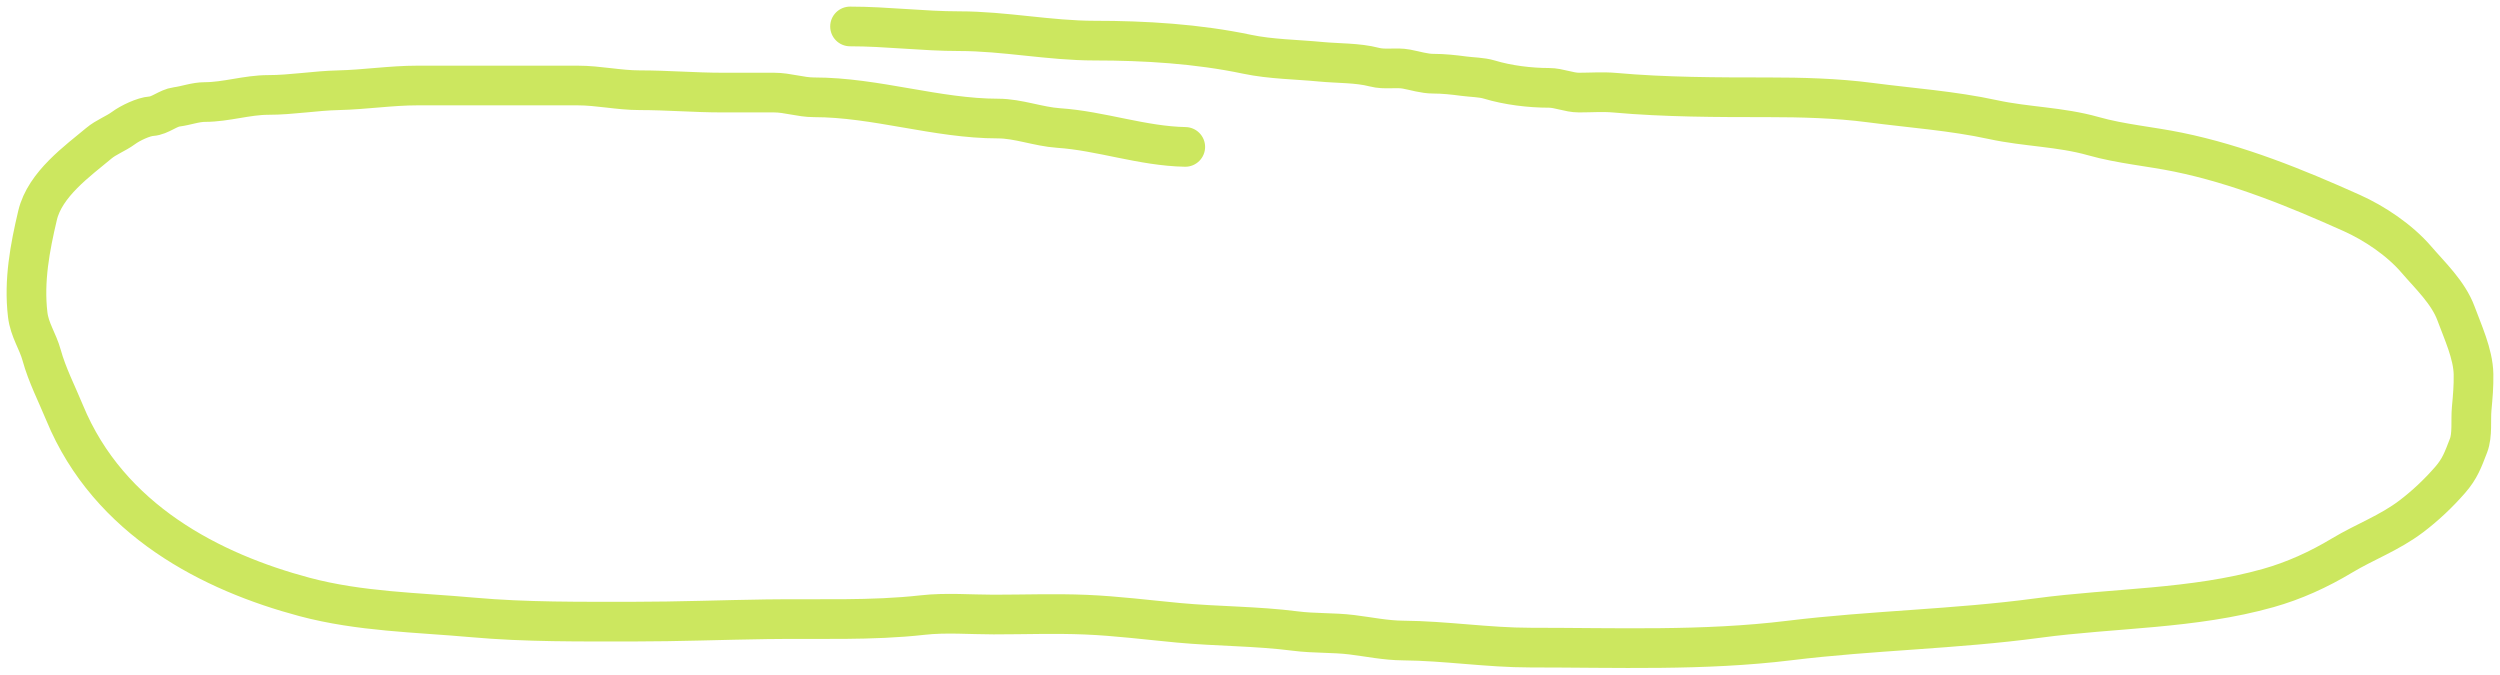 <?xml version="1.0" encoding="UTF-8"?> <svg xmlns="http://www.w3.org/2000/svg" width="189" height="51" viewBox="0 0 189 51" fill="none"><path d="M89.606 11.106C86.364 11.046 83.205 9.891 80.029 9.678C78.501 9.575 76.961 8.963 75.461 8.963C70.822 8.963 66.211 7.356 61.538 7.356C60.519 7.356 59.539 6.999 58.517 6.999C57.213 6.999 55.909 6.999 54.604 6.999C52.52 6.999 50.449 6.821 48.359 6.821C46.777 6.821 45.244 6.464 43.669 6.464C41.606 6.464 39.543 6.464 37.48 6.464C35.508 6.464 33.535 6.464 31.562 6.464C29.554 6.464 27.59 6.776 25.595 6.821C23.812 6.861 22.055 7.178 20.282 7.178C18.679 7.178 17.078 7.714 15.494 7.714C14.774 7.714 14.067 7.99 13.357 8.081C12.715 8.163 12.102 8.74 11.45 8.785C10.851 8.826 9.855 9.298 9.338 9.678C8.738 10.119 8.034 10.36 7.464 10.838C5.906 12.145 3.397 13.915 2.839 16.284C2.268 18.705 1.791 21.214 2.094 23.783C2.232 24.953 2.852 25.774 3.15 26.858C3.56 28.349 4.302 29.789 4.885 31.203C8.248 39.354 16.044 43.269 23.024 45.13C27.216 46.247 31.49 46.295 35.745 46.677C39.755 47.037 43.887 46.995 47.909 46.995C51.264 46.995 54.612 46.864 57.96 46.816C61.844 46.76 65.884 46.934 69.748 46.499C71.512 46.3 73.345 46.459 75.117 46.459C77.438 46.459 79.772 46.372 82.091 46.469C84.421 46.566 86.775 46.867 89.098 47.084C92.049 47.359 94.995 47.33 97.939 47.709C99.356 47.891 100.779 47.812 102.195 47.986C103.49 48.146 104.754 48.413 106.059 48.423C109.279 48.449 112.479 48.959 115.693 48.959C122.225 48.959 128.776 49.221 135.281 48.423C141.526 47.657 147.808 47.567 154.051 46.727C159.843 45.947 165.779 46.062 171.478 44.455C173.424 43.906 175.272 43.069 177.06 41.995C178.797 40.953 180.632 40.295 182.291 39.039C183.343 38.243 184.329 37.314 185.23 36.282C185.969 35.434 186.205 34.762 186.621 33.683C186.93 32.881 186.78 31.764 186.858 30.905C186.941 30.01 187.014 29.201 186.998 28.287C186.969 26.752 186.175 25.066 185.672 23.694C185.093 22.116 183.691 20.804 182.692 19.637C181.392 18.118 179.478 16.86 177.797 16.105C173.506 14.179 169.202 12.436 164.667 11.503C162.554 11.068 160.353 10.885 158.258 10.293C155.747 9.583 153.191 9.591 150.67 9.043C147.607 8.377 144.45 8.16 141.355 7.753C138.862 7.426 136.166 7.356 133.661 7.356C129.842 7.356 125.886 7.351 122.078 7.009C121.184 6.929 120.266 6.999 119.369 6.999C118.601 6.999 117.86 6.642 117.093 6.642C115.663 6.642 113.995 6.44 112.599 6.017C112.005 5.837 111.286 5.842 110.675 5.759C109.911 5.657 109.121 5.571 108.351 5.571C107.678 5.571 106.989 5.347 106.329 5.224C105.52 5.073 104.707 5.287 103.898 5.075C102.633 4.744 101.135 4.794 99.838 4.668C98.026 4.493 96.073 4.479 94.288 4.103C90.535 3.312 86.551 3.071 82.746 3.071C79.339 3.071 75.935 2.357 72.523 2.357C69.758 2.357 67.035 2 64.263 2" stroke="#CCE75F" stroke-width="3" stroke-linecap="round"></path></svg> 